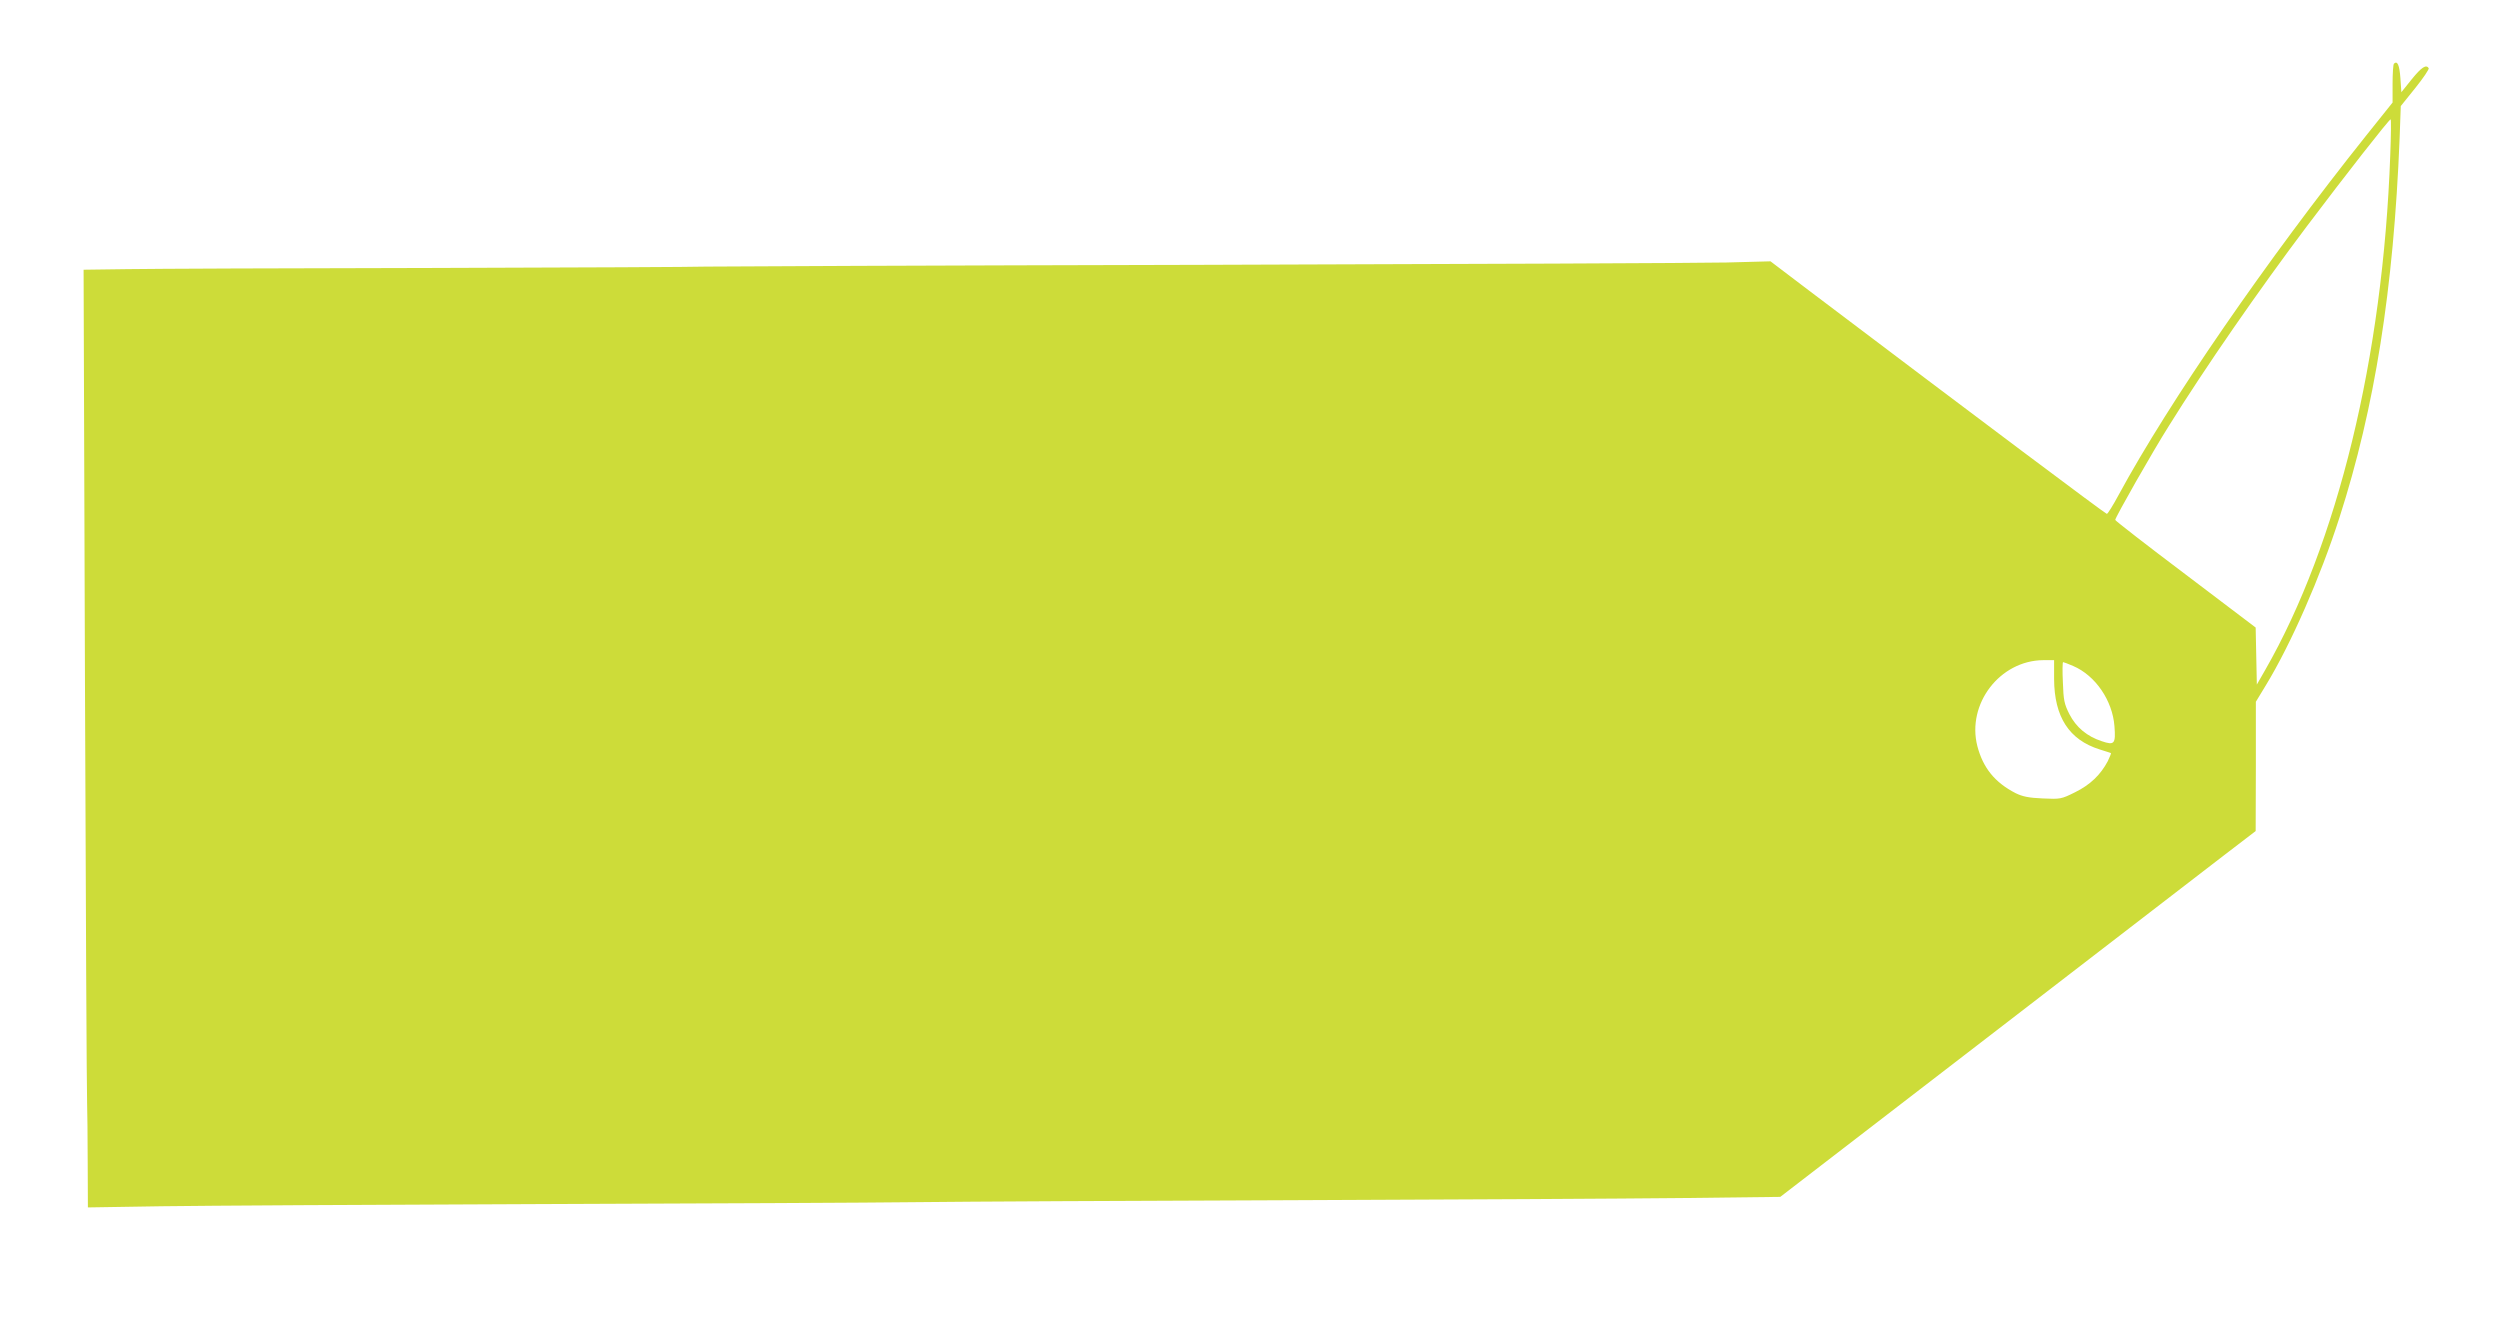 <?xml version="1.0" standalone="no"?>
<!DOCTYPE svg PUBLIC "-//W3C//DTD SVG 20010904//EN"
 "http://www.w3.org/TR/2001/REC-SVG-20010904/DTD/svg10.dtd">
<svg version="1.0" xmlns="http://www.w3.org/2000/svg"
 width="1280pt" height="677pt" viewBox="0 0 1280 677"
 preserveAspectRatio="xMidYMid meet">
<g transform="translate(0,677) scale(0.1,-0.1)"
fill="#cddc39" stroke="none">
<path d="M12257 6444 c-4 -4 -7 -50 -7 -103 l0 -96 -136 -170 c-509 -638
-1008 -1362 -1266 -1838 -29 -54 -57 -99 -61 -98 -7 0 -638 473 -1527 1145
l-195 148 -225 -6 c-124 -3 -1334 -8 -2690 -12 -1356 -3 -2496 -8 -2535 -9
-38 -2 -671 -5 -1405 -7 -734 -1 -1436 -4 -1559 -6 l-223 -3 7 -2102 c4 -1156
9 -2131 11 -2167 1 -36 3 -170 3 -299 l1 -233 378 6 c207 3 1068 8 1912 11
844 3 1726 7 1960 10 234 3 1096 7 1915 10 820 3 1717 8 1995 11 l505 6 1055
812 c580 447 1128 868 1217 937 l162 124 1 331 0 331 51 84 c129 212 279 554
377 859 181 563 277 1168 308 1941 l6 166 74 92 c41 51 72 97 69 102 -13 20
-36 6 -87 -57 l-53 -66 -5 73 c-5 66 -15 90 -33 73z m-19 -471 c-37 -1031
-270 -1987 -640 -2633 l-43 -75 -3 146 -3 146 -359 272 c-198 149 -360 275
-360 279 0 13 191 349 275 482 186 299 461 696 705 1020 202 268 422 549 430
549 3 1 2 -83 -2 -186z m-1721 -2680 c1 -194 77 -311 233 -360 30 -9 56 -18
58 -19 2 -1 -6 -19 -16 -41 -37 -70 -90 -121 -167 -159 -72 -36 -76 -36 -167
-32 -72 3 -103 10 -138 27 -107 55 -167 130 -196 241 -55 216 115 438 337 440
l56 0 0 -97z m98 67 c114 -49 201 -177 211 -308 7 -91 0 -99 -65 -77 -76 25
-131 71 -166 139 -26 52 -30 71 -33 162 -3 57 -2 104 1 104 3 0 26 -9 52 -20z"/>
</g>
</svg>
